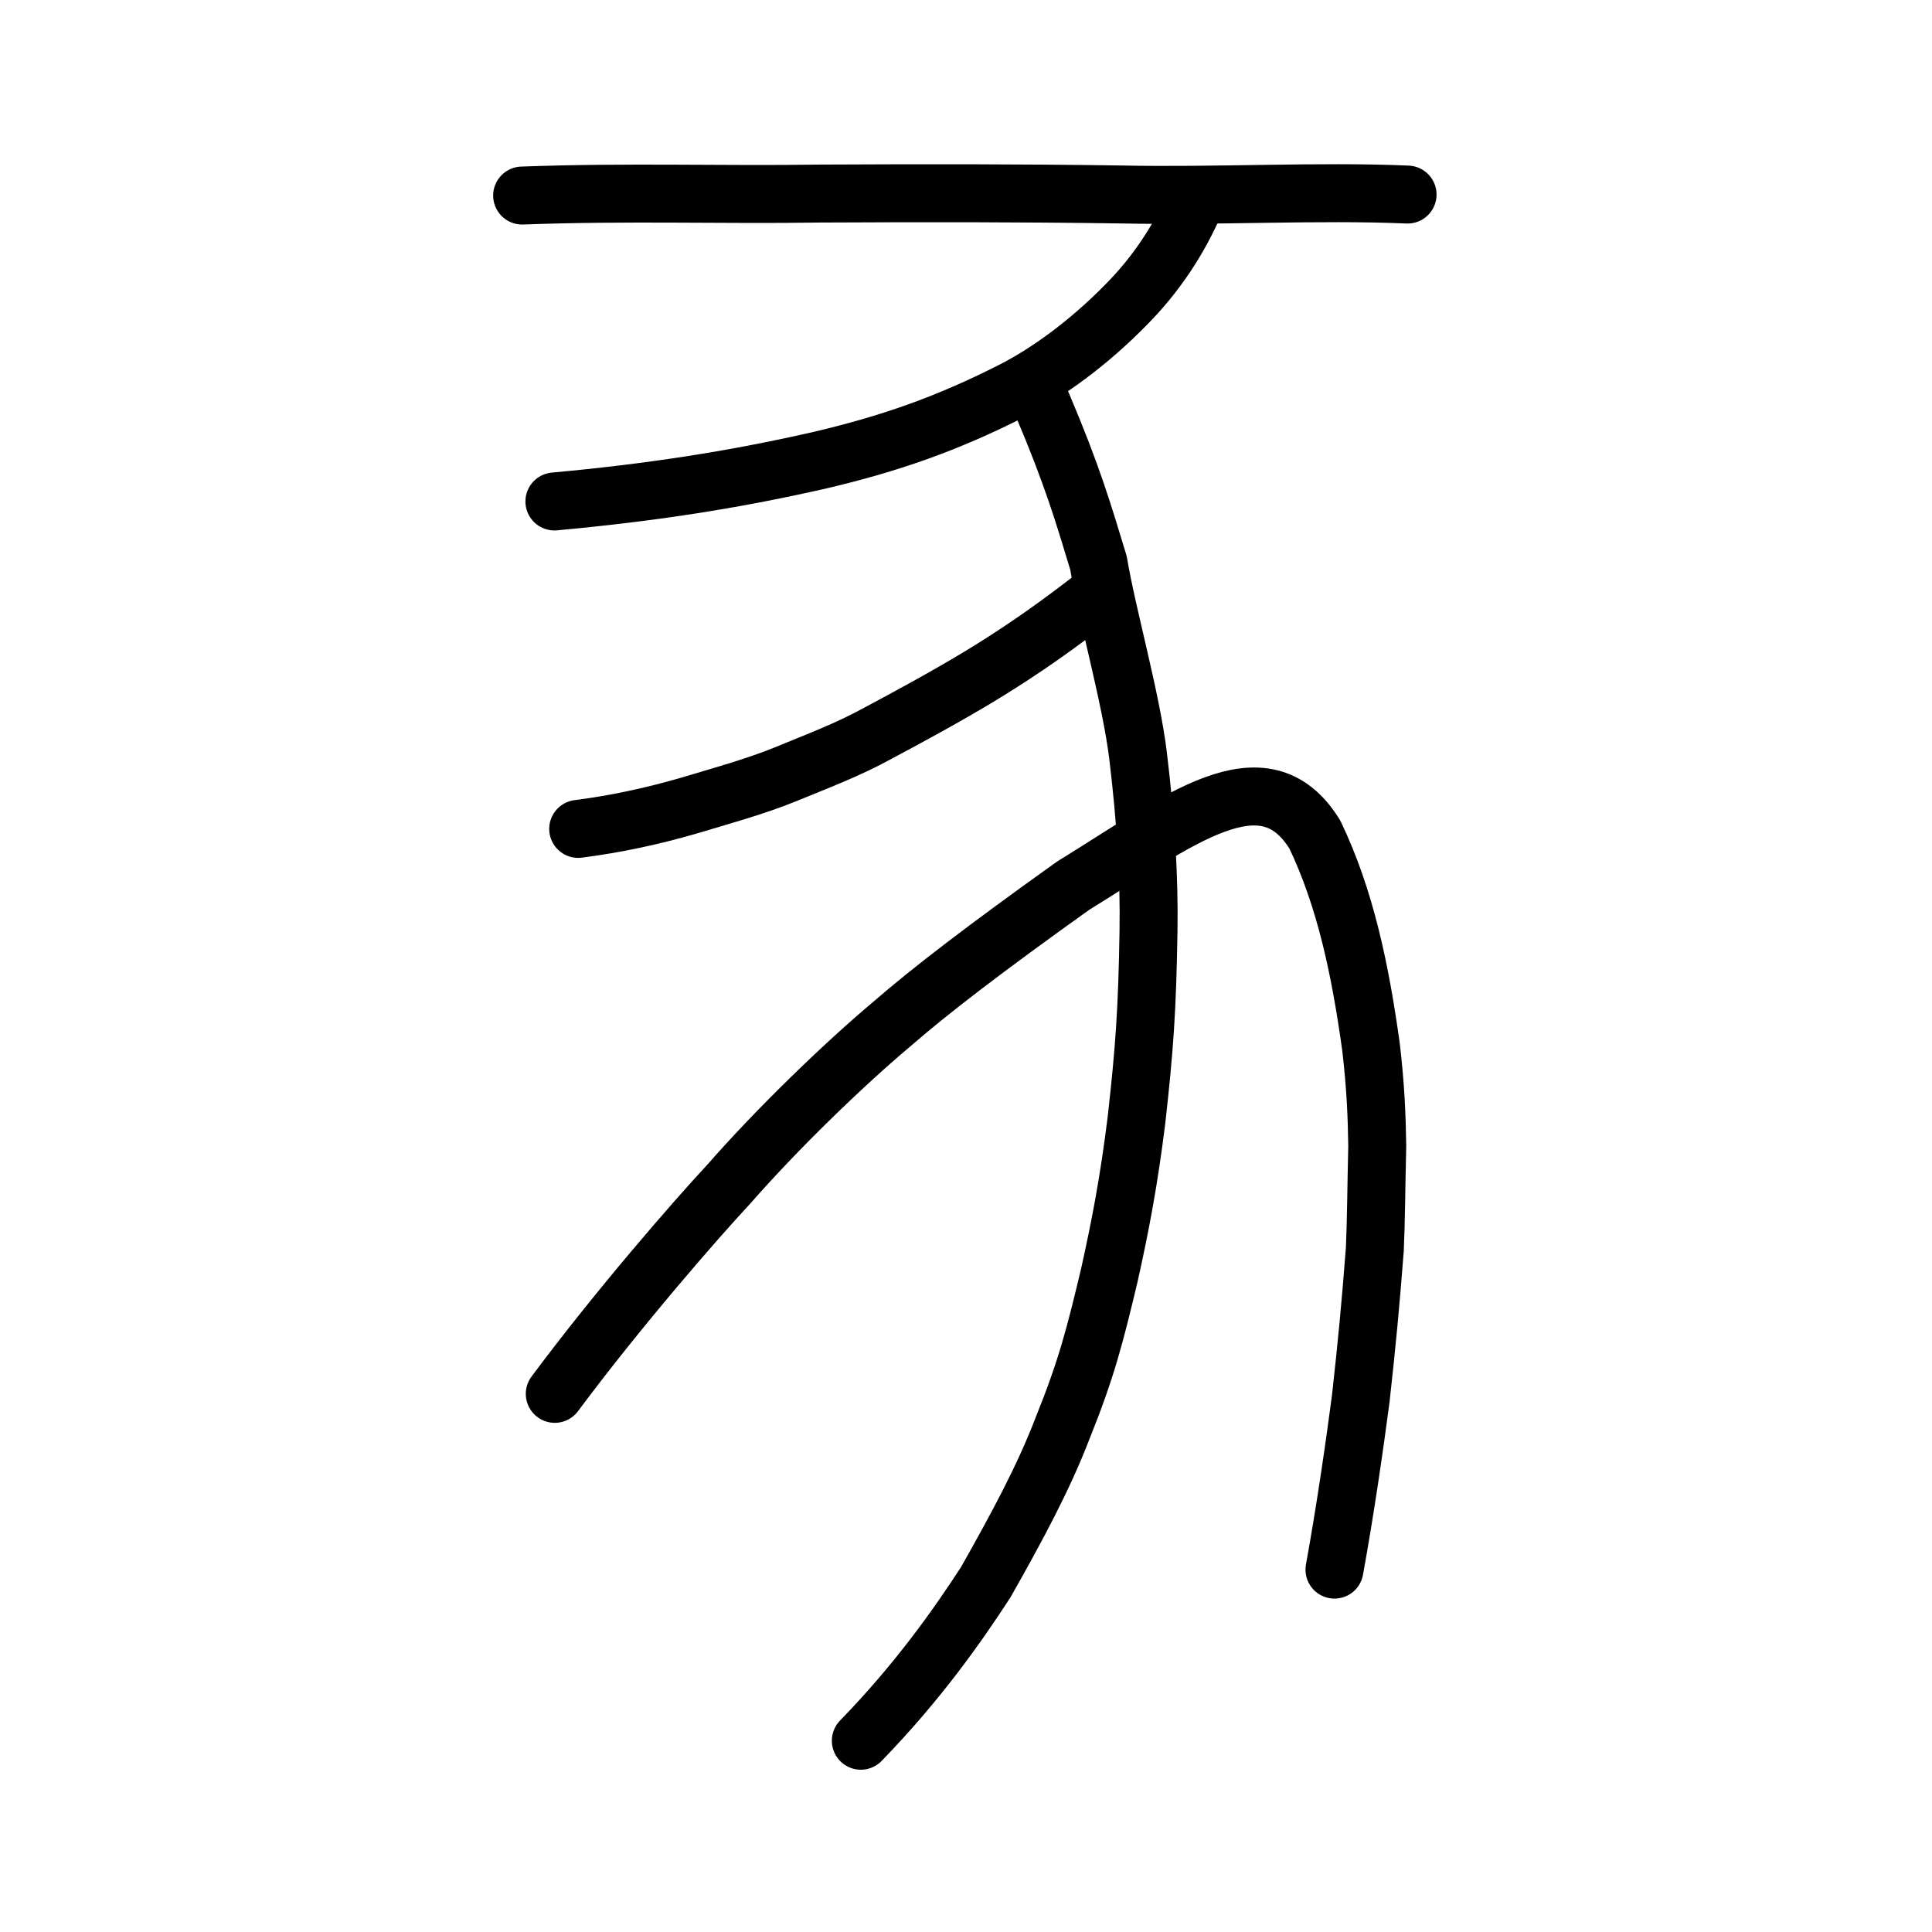 <?xml version="1.0" encoding="UTF-8" standalone="no"?>
<!-- Created with Inkscape (http://www.inkscape.org/) -->

<svg
   xmlns:dc="http://purl.org/dc/elements/1.1/"
   xmlns:cc="http://creativecommons.org/ns#"
   xmlns:rdf="http://www.w3.org/1999/02/22-rdf-syntax-ns#"
   xmlns:svg="http://www.w3.org/2000/svg"
   xmlns="http://www.w3.org/2000/svg"
   xmlns:sodipodi="http://sodipodi.sourceforge.net/DTD/sodipodi-0.dtd"
   xmlns:inkscape="http://www.inkscape.org/namespaces/inkscape"
   width="200px"
   height="200px"
   viewBox="0 0 200 200"
   version="1.1"
   id="SVGRoot"
   inkscape:version="0.92.3 (2405546, 2018-03-11)"
   sodipodi:docname="8c55ss.svg">
  <sodipodi:namedview
     id="base"
     pagecolor="#ffffff"
     bordercolor="#666666"
     borderopacity="1.0"
     inkscape:pageopacity="0.0"
     inkscape:pageshadow="2"
     inkscape:zoom="2"
     inkscape:cx="162.36261"
     inkscape:cy="56.338159"
     inkscape:document-units="px"
     inkscape:current-layer="layer1"
     showgrid="true"
     inkscape:window-width="1141"
     inkscape:window-height="979"
     inkscape:window-x="508"
     inkscape:window-y="71"
     inkscape:window-maximized="0"
     showguides="false"
     inkscape:snap-global="false">
    <inkscape:grid
       type="xygrid"
       id="grid6085" />
  </sodipodi:namedview>
  <defs
     id="defs5523" />
  <g
     id="layer1"
     inkscape:groupmode="layer"
     inkscape:label="レイヤー 1">
    <path
       style="opacity:1;vector-effect:none;fill:none;fill-opacity:1;stroke:#000000;stroke-width:6;stroke-linecap:round;stroke-linejoin:round;stroke-miterlimit:4;stroke-dasharray:none;stroke-dashoffset:0;stroke-opacity:1"
       d="m 112.634,62.282 c -4.727,3.64 -8.227,5.907 -11.325,7.79 -3.577,2.152 -7.464,4.254 -10.378,5.805 -3.172,1.753 -6.46,2.97 -9.587,4.266 -3.131,1.284 -7.016,2.344 -10.017,3.25 -3.804,1.101 -7.486,1.9 -11.473,2.415"
       id="path834-98"
       inkscape:connector-curvature="0"
       sodipodi:nodetypes="cccccc" />
    <path
       style="opacity:1;vector-effect:none;fill:none;fill-opacity:1;stroke:#000000;stroke-width:6;stroke-linecap:round;stroke-linejoin:round;stroke-miterlimit:4;stroke-dasharray:none;stroke-dashoffset:0;stroke-opacity:1"
       d="m 138.145,162.486 c 1.119,-6.161 2.069,-12.74 2.723,-17.718 0.638,-5.745 1.007,-9.638 1.454,-15.442 0.133,-2.904 0.152,-6.711 0.25,-10.697 -0.048,-3.102 -0.16,-6.115 -0.652,-10.294 -1.098,-7.873 -2.62,-15.293 -5.813,-21.954 -5.299,-8.558 -14.042,-1.444 -25.016,5.305 -9.161,6.546 -14.78,10.857 -18.773,14.329 -5.025,4.219 -11.919,10.9 -16.861,16.554 -3.462,3.711 -11.514,12.967 -18.027,21.722"
       id="path6087-1-98-6"
       inkscape:connector-curvature="0"
       sodipodi:nodetypes="cccccccccc" />
    <path
       style="opacity:1;vector-effect:none;fill:none;fill-opacity:1;stroke:#000000;stroke-width:6;stroke-linecap:round;stroke-linejoin:round;stroke-miterlimit:4;stroke-dasharray:none;stroke-dashoffset:0;stroke-opacity:1"
       d="m 123.822,20.714 c -1.767,4.147 -4.197,7.765 -7.317,10.898 -3.652,3.717 -7.827,6.857 -11.745,8.843 -6.756,3.435 -12.673,5.484 -19.842,7.173 -9.238,2.112 -17.887,3.399 -27.526,4.283"
       id="path6087-1-98-6-0"
       inkscape:connector-curvature="0"
       sodipodi:nodetypes="ccccc" />
    <path
       style="opacity:1;vector-effect:none;fill:none;fill-opacity:1;stroke:#000000;stroke-width:6;stroke-linecap:round;stroke-linejoin:round;stroke-miterlimit:4;stroke-dasharray:none;stroke-dashoffset:0;stroke-opacity:1"
       d="m 107.819,41.698 c 3.217,7.56 4.336,11.449 5.898,16.586 0.87,5.27 3.389,14.047 4.102,19.999 0.792,6.592 1.166,12.508 1.073,18.159 -0.13,8.069 -0.416,12.127 -1.245,19.52 -0.797,6.372 -1.643,10.789 -2.79,15.965 -1.538,6.454 -2.389,9.78 -4.853,15.902 -1.992,5.196 -4.772,10.328 -7.965,15.968 -2.911,4.489 -7.041,10.352 -12.926,16.403"
       id="path6087-1-98-6-0-8"
       inkscape:connector-curvature="0"
       sodipodi:nodetypes="ccccccccc" />
    <path
       style="opacity:1;vector-effect:none;fill:none;fill-opacity:1;stroke:#000000;stroke-width:6;stroke-linecap:round;stroke-linejoin:round;stroke-miterlimit:4;stroke-dasharray:none;stroke-dashoffset:0;stroke-opacity:1"
       d="m 54.052,20.243 c 10.97,-0.406 20.692,-0.05 30.783,-0.206 10.734,-0.052 20.577,-0.06 31.164,0.093 9.852,0.21 20.59,-0.391 29.712,0.011"
       id="path7385"
       inkscape:connector-curvature="0"
       sodipodi:nodetypes="cccc" />
  </g>
</svg>
